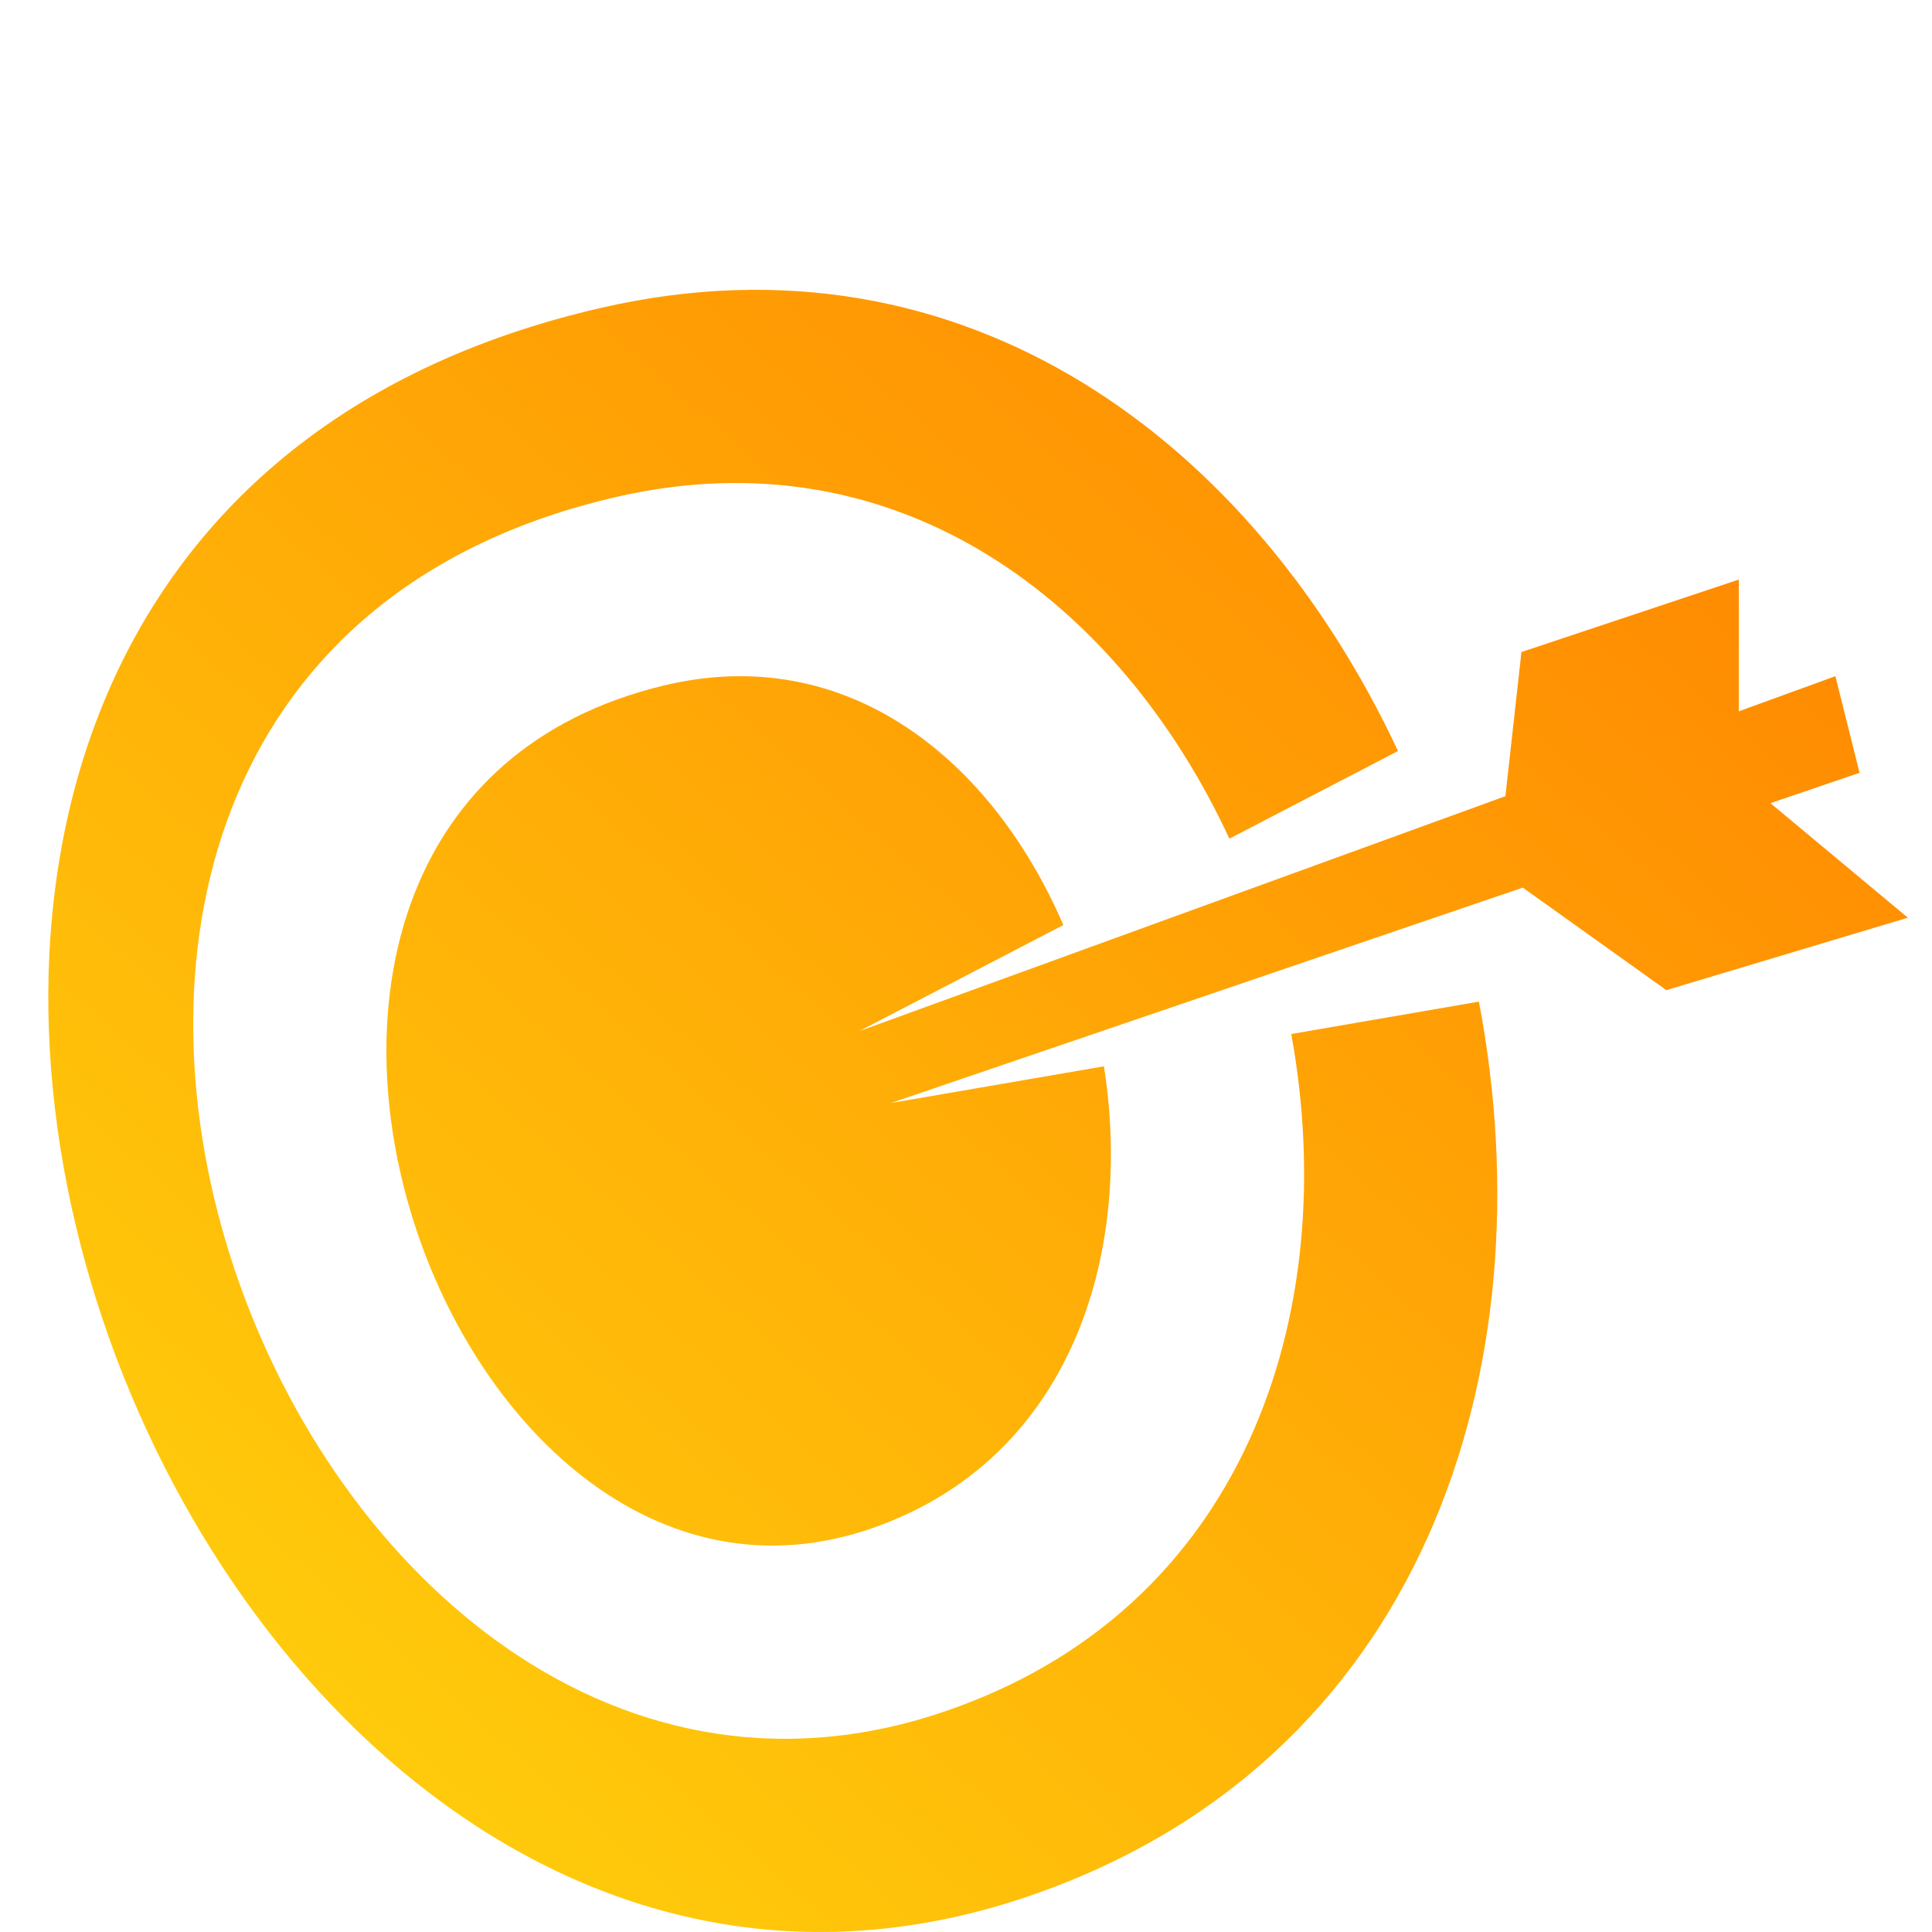 <svg xmlns="http://www.w3.org/2000/svg" fill="none" viewBox="0 0 40 40" height="40" width="40">
<path fill="url(#paint0_linear_5338_14744)" d="M12.443 6.374C20.042 4.627 25.987 9.224 28.944 15.549L25.453 17.364C23.196 12.495 18.624 8.944 12.773 10.286C-3.769 14.08 5.734 40.014 19.46 35.467C25.799 33.367 27.785 27.166 26.734 21.408L30.619 20.738C32.064 28.317 29.5 36.535 21.166 39.303C3.261 45.249 -9.133 11.335 12.443 6.374ZM13.721 14.198C17.558 13.264 20.551 15.754 22.015 19.152L17.789 21.349L31.168 16.484L31.5 13.5L36 12V14.727L38 14L38.5 16L36.655 16.629L39.5 19L34.5 20.5L31.528 18.377L18.445 22.837L22.856 22.077C23.472 26.011 22.155 30.199 18.083 31.631C9.131 34.779 2.934 16.824 13.721 14.198Z" clip-rule="evenodd" fill-rule="evenodd"></path>
<defs>
<linearGradient gradientUnits="userSpaceOnUse" y2="44.205" x2="5.761" y1="6" x1="39.5" id="paint0_linear_5338_14744">
<stop stop-color="#FF8000"></stop>
<stop stop-color="#FFD70D" offset="1"></stop>
</linearGradient>
</defs>
</svg>
